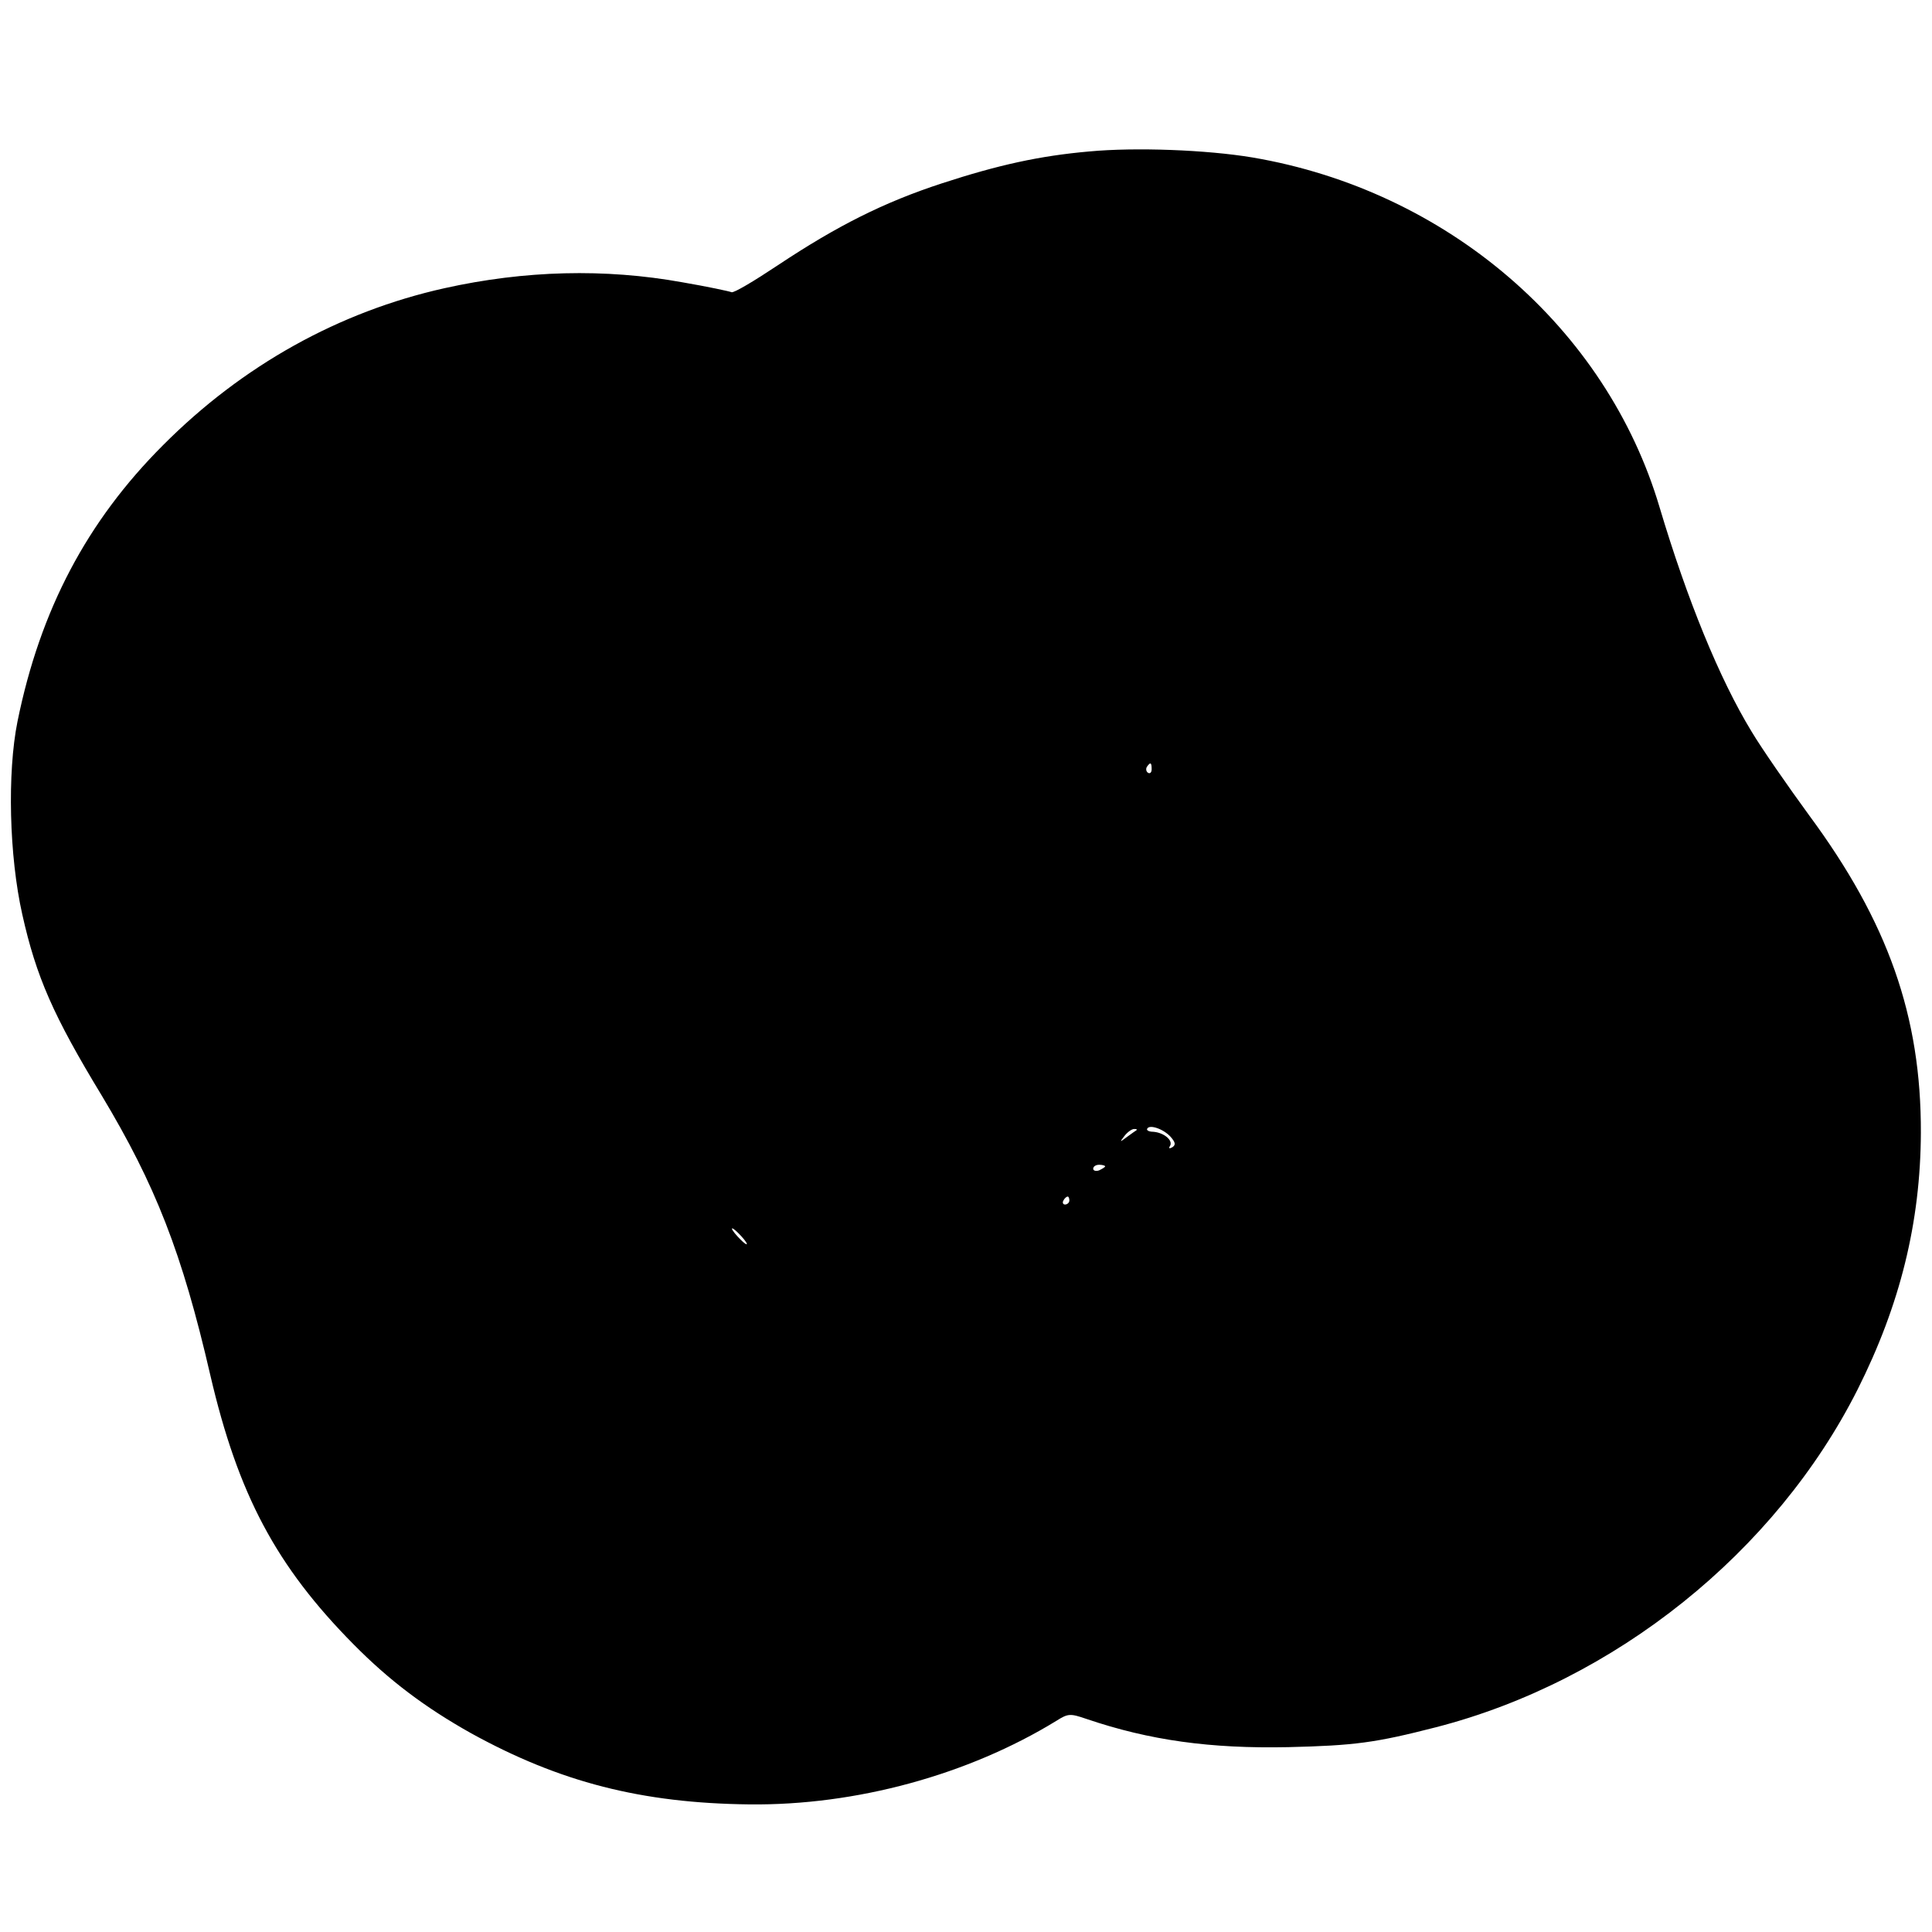 <?xml version="1.0" standalone="no"?>
<!DOCTYPE svg PUBLIC "-//W3C//DTD SVG 20010904//EN"
 "http://www.w3.org/TR/2001/REC-SVG-20010904/DTD/svg10.dtd">
<svg version="1.0" xmlns="http://www.w3.org/2000/svg"
 width="486pt" height="486pt" viewBox="0 0 486 486"
 preserveAspectRatio="xMidYMid meet">
<g transform="translate(0,486) scale(0.1,-0.1)"
fill="#000000" stroke="none">
<path d="M2740 4479 c-125 -11 -229 -34 -370 -80 -147 -48 -264 -107 -413
-206 -60 -40 -112 -71 -117 -68 -4 2 -60 14 -124 25 -194 35 -396 30 -598 -15
-265 -59 -508 -194 -708 -395 -191 -191 -309 -414 -366 -695 -26 -129 -21
-338 12 -485 35 -157 78 -255 200 -456 135 -225 202 -395 273 -703 70 -301
166 -481 361 -678 89 -90 179 -158 295 -223 223 -123 429 -176 700 -179 268
-3 550 74 772 210 30 19 35 19 76 5 159 -54 312 -75 507 -71 168 4 220 11 372
50 451 116 855 441 1061 850 107 213 158 420 159 645 1 294 -83 531 -281 799
-54 74 -120 169 -145 211 -81 133 -162 332 -231 563 -134 453 -535 798 -1025
881 -114 19 -293 26 -410 15z m157 -1554 c0 -8 -4 -12 -9 -9 -5 3 -6 10 -3 15
9 13 12 11 12 -6z m48 -925 c12 -14 13 -20 4 -26 -7 -4 -10 -3 -6 3 9 14 -15
34 -42 36 -11 0 -18 4 -15 8 6 11 41 -1 59 -21z m-86 17 c-2 -1 -13 -9 -24
-17 -19 -14 -19 -14 -6 3 7 9 18 17 24 17 6 0 8 -1 6 -3z m-79 -91 c0 -2 -7
-6 -15 -10 -8 -3 -15 -1 -15 4 0 6 7 10 15 10 8 0 15 -2 15 -4z m-90 -86 c0
-5 -5 -10 -11 -10 -5 0 -7 5 -4 10 3 6 8 10 11 10 2 0 4 -4 4 -10z m-825 -90
c10 -11 16 -20 13 -20 -3 0 -13 9 -23 20 -10 11 -16 20 -13 20 3 0 13 -9 23
-20z"/>
</g>
</svg>
